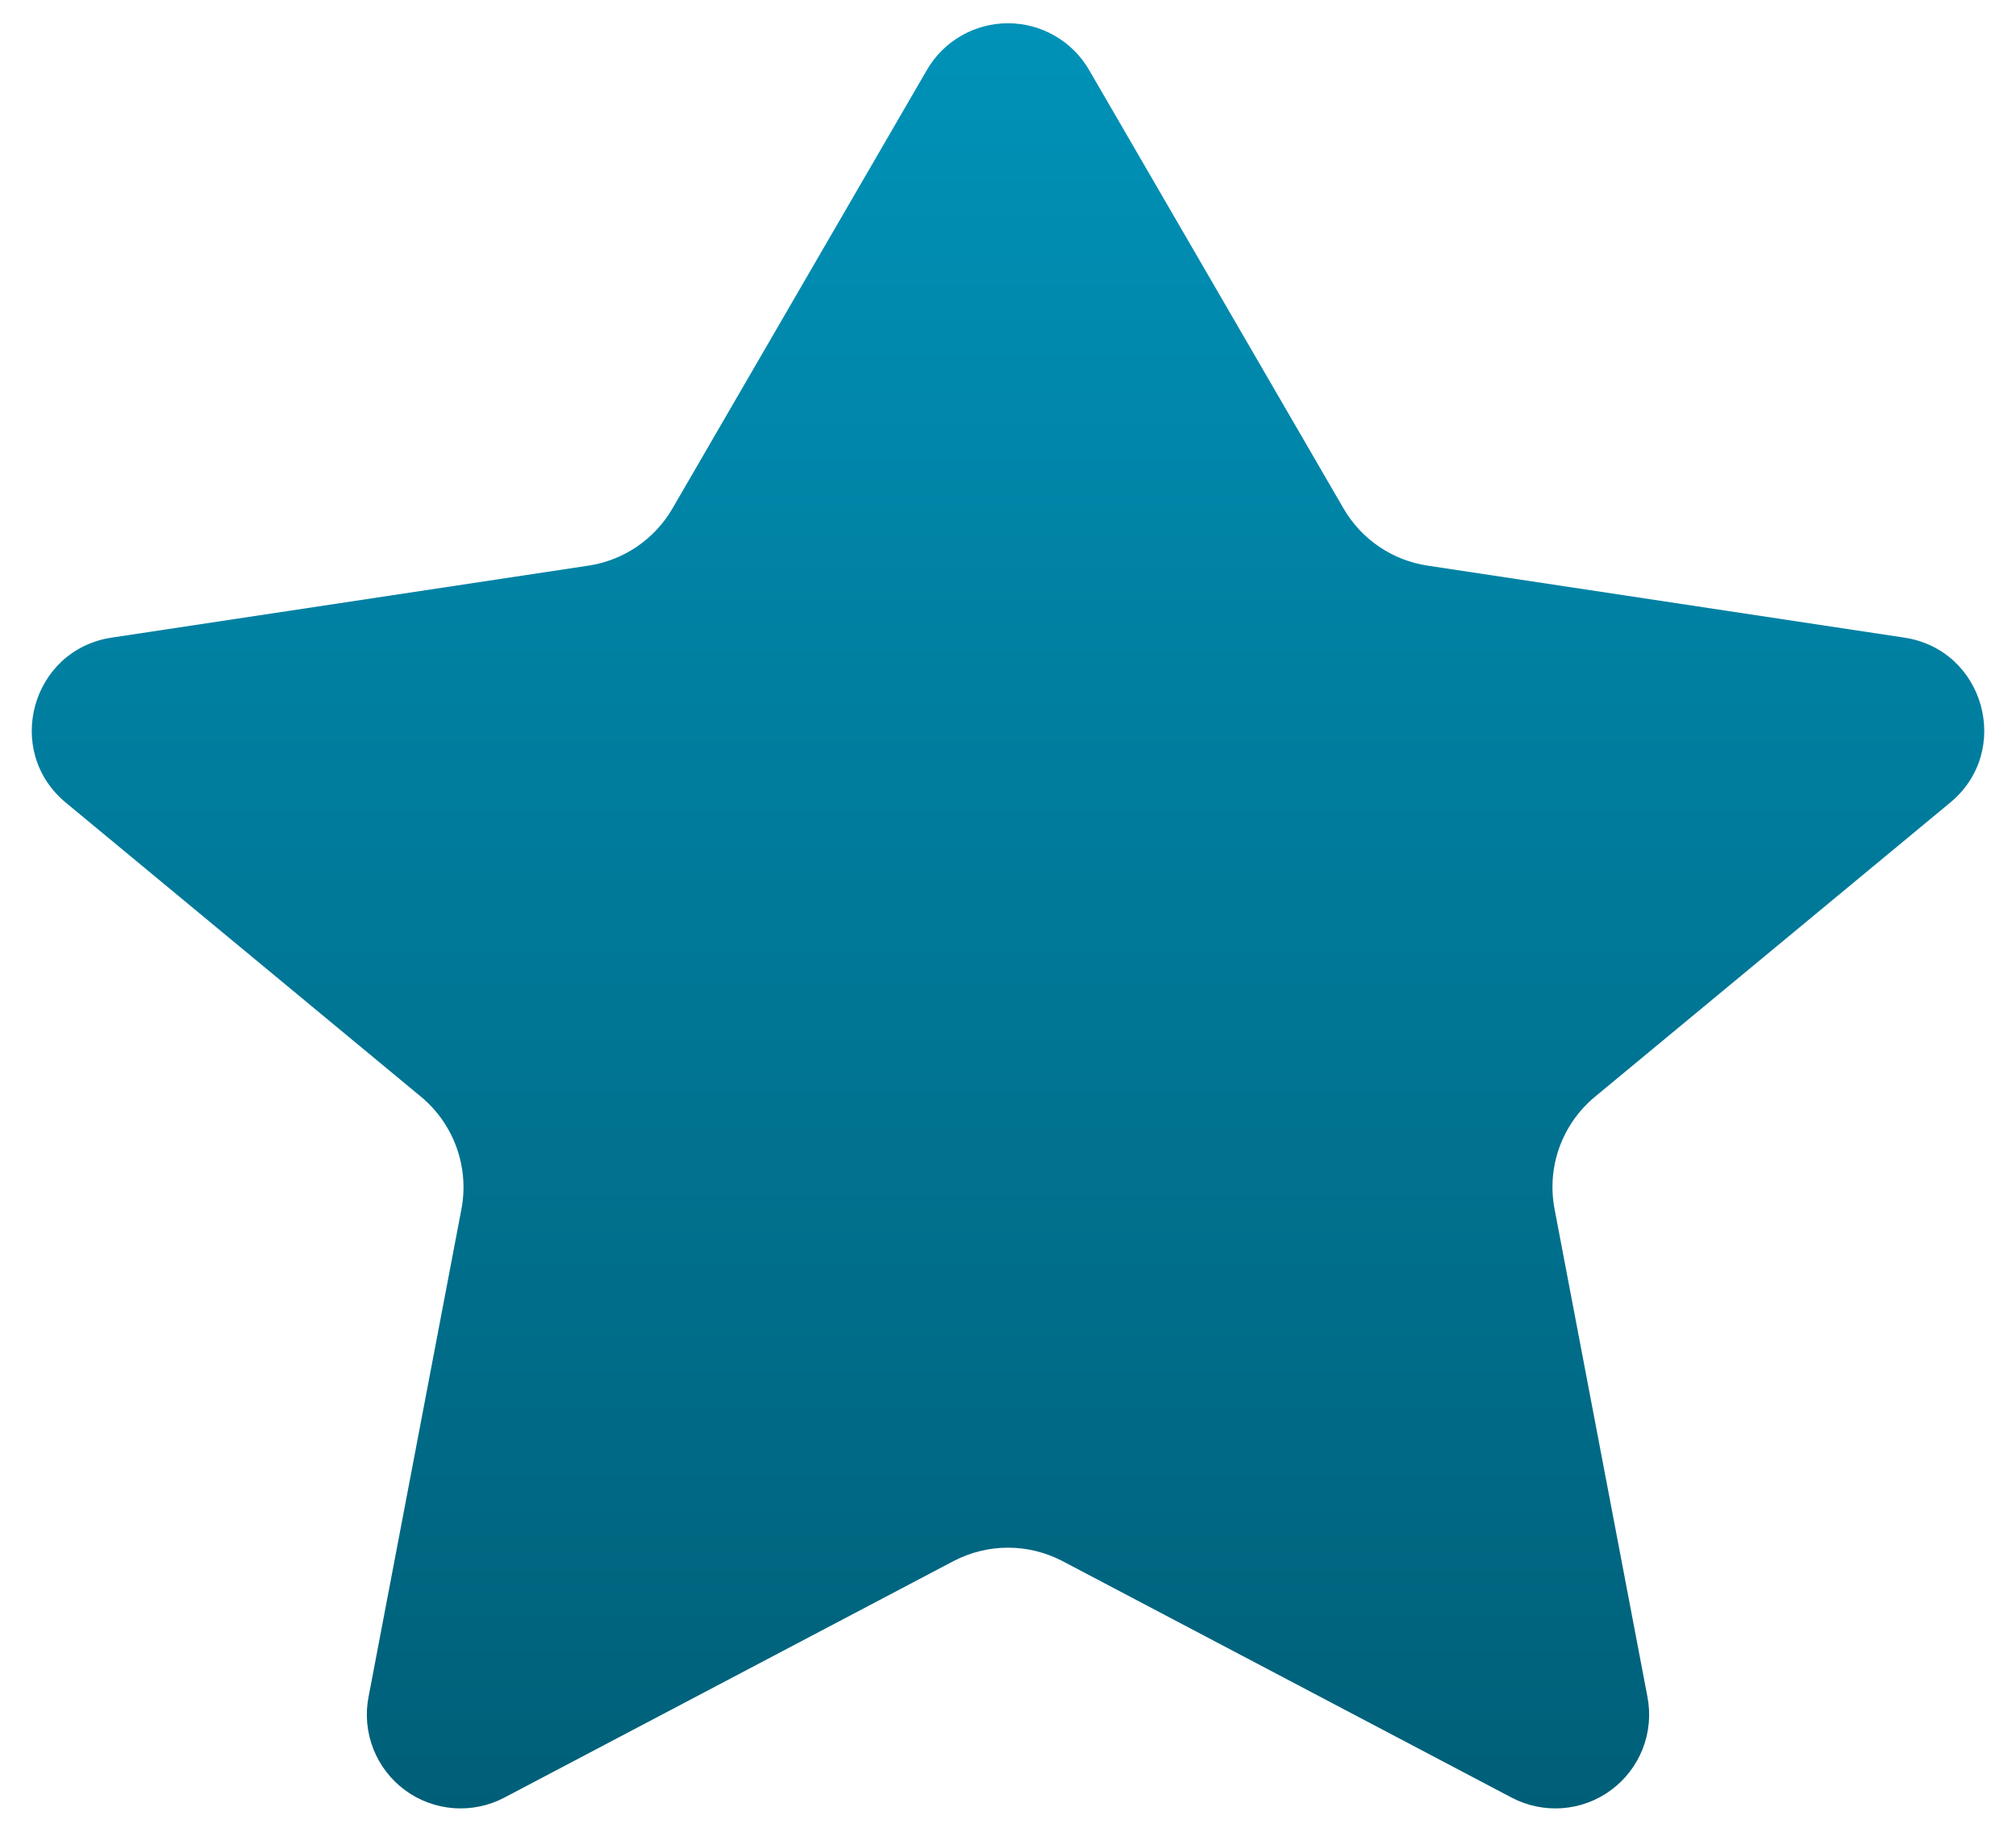 <svg width="43" height="39" viewBox="0 0 43 39" fill="none" xmlns="http://www.w3.org/2000/svg">
<path d="M23.23 1.493C23.054 1.189 22.802 0.938 22.498 0.763C22.194 0.588 21.85 0.496 21.5 0.496C21.149 0.496 20.805 0.588 20.501 0.763C20.198 0.938 19.945 1.189 19.77 1.493L14.342 10.848C14.154 11.172 13.895 11.449 13.586 11.66C13.277 11.87 12.924 12.009 12.554 12.065L2.38 13.601C0.672 13.861 0.072 16.017 1.404 17.121L8.982 23.396C9.682 23.979 10.012 24.897 9.842 25.791L7.86 36.201C7.789 36.57 7.825 36.952 7.962 37.303C8.099 37.653 8.332 37.958 8.634 38.182C8.937 38.406 9.296 38.54 9.672 38.569C10.047 38.597 10.423 38.52 10.756 38.345L20.336 33.3C20.695 33.112 21.094 33.013 21.5 33.013C21.905 33.013 22.305 33.112 22.664 33.3L32.244 38.345C32.577 38.52 32.953 38.597 33.328 38.569C33.703 38.54 34.062 38.406 34.365 38.182C34.667 37.958 34.901 37.653 35.038 37.303C35.175 36.952 35.21 36.57 35.14 36.201L33.158 25.791C33.074 25.351 33.109 24.897 33.26 24.476C33.412 24.055 33.673 23.682 34.018 23.396L41.598 17.119C42.928 16.018 42.328 13.859 40.618 13.601L30.448 12.065C30.077 12.009 29.724 11.871 29.414 11.66C29.104 11.45 28.846 11.172 28.658 10.848L23.23 1.493Z" fill="url(#paint0_linear_1853_9435)"/>
<defs>
<linearGradient id="paint0_linear_1853_9435" x1="21.5" y1="0.496" x2="21.5" y2="38.575" gradientUnits="userSpaceOnUse">
<stop stop-color="#0092B8"/>
<stop offset="1" stop-color="#005F78"/>
</linearGradient>
</defs>
</svg>
